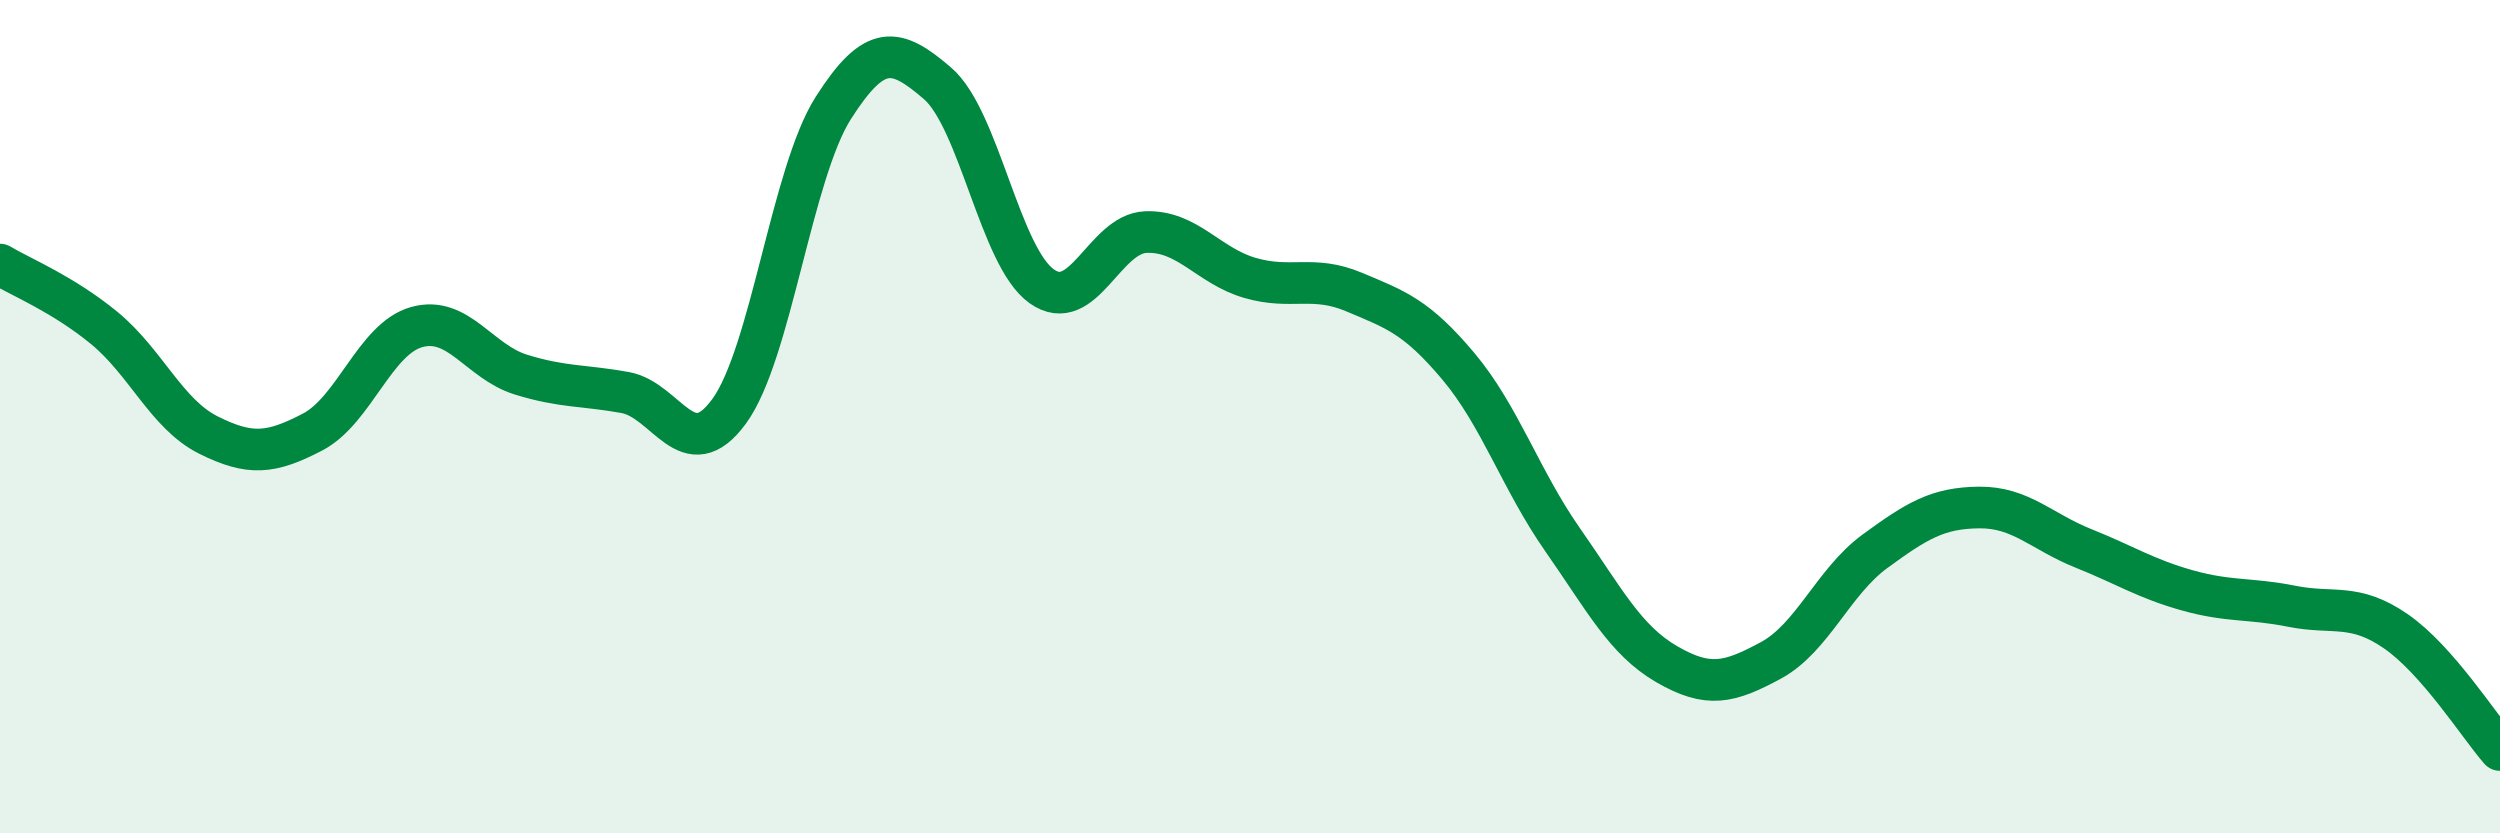 
    <svg width="60" height="20" viewBox="0 0 60 20" xmlns="http://www.w3.org/2000/svg">
      <path
        d="M 0,6.35 C 0.5,6.65 1.5,7.05 2.5,7.87 C 3.5,8.69 4,9.94 5,10.44 C 6,10.94 6.5,10.89 7.5,10.37 C 8.5,9.85 9,8.13 10,7.85 C 11,7.57 11.5,8.68 12.5,8.99 C 13.5,9.3 14,9.24 15,9.42 C 16,9.6 16.5,11.24 17.5,9.87 C 18.5,8.5 19,4.16 20,2.59 C 21,1.02 21.5,1.14 22.5,2 C 23.5,2.86 24,6.16 25,6.87 C 26,7.58 26.5,5.61 27.5,5.57 C 28.5,5.53 29,6.38 30,6.67 C 31,6.96 31.5,6.59 32.5,7.01 C 33.5,7.43 34,7.6 35,8.79 C 36,9.98 36.5,11.52 37.5,12.95 C 38.5,14.38 39,15.36 40,15.94 C 41,16.52 41.5,16.39 42.5,15.85 C 43.5,15.31 44,13.96 45,13.23 C 46,12.5 46.5,12.19 47.5,12.18 C 48.5,12.17 49,12.76 50,13.16 C 51,13.56 51.5,13.89 52.5,14.17 C 53.5,14.45 54,14.35 55,14.55 C 56,14.75 56.5,14.46 57.5,15.15 C 58.5,15.84 59.5,17.43 60,18L60 20L0 20Z"
        fill="#008740"
        opacity="0.1"
        stroke-linecap="round"
        stroke-linejoin="round"
      />
      <path
        d="M 0,6.35 C 0.5,6.65 1.5,7.05 2.5,7.87 C 3.5,8.69 4,9.94 5,10.44 C 6,10.94 6.5,10.89 7.5,10.37 C 8.5,9.85 9,8.13 10,7.85 C 11,7.57 11.5,8.68 12.5,8.99 C 13.5,9.3 14,9.24 15,9.42 C 16,9.6 16.5,11.24 17.5,9.87 C 18.5,8.5 19,4.16 20,2.59 C 21,1.02 21.5,1.14 22.5,2 C 23.5,2.86 24,6.16 25,6.87 C 26,7.58 26.5,5.61 27.5,5.57 C 28.5,5.53 29,6.38 30,6.67 C 31,6.96 31.5,6.59 32.5,7.01 C 33.5,7.43 34,7.6 35,8.79 C 36,9.98 36.5,11.52 37.5,12.95 C 38.5,14.38 39,15.36 40,15.94 C 41,16.52 41.5,16.39 42.5,15.85 C 43.5,15.31 44,13.96 45,13.23 C 46,12.5 46.5,12.19 47.5,12.18 C 48.5,12.17 49,12.76 50,13.16 C 51,13.56 51.5,13.89 52.5,14.17 C 53.5,14.45 54,14.35 55,14.55 C 56,14.75 56.5,14.46 57.5,15.15 C 58.5,15.84 59.5,17.43 60,18"
        stroke="#008740"
        stroke-width="1"
        fill="none"
        stroke-linecap="round"
        stroke-linejoin="round"
      />
    </svg>
  